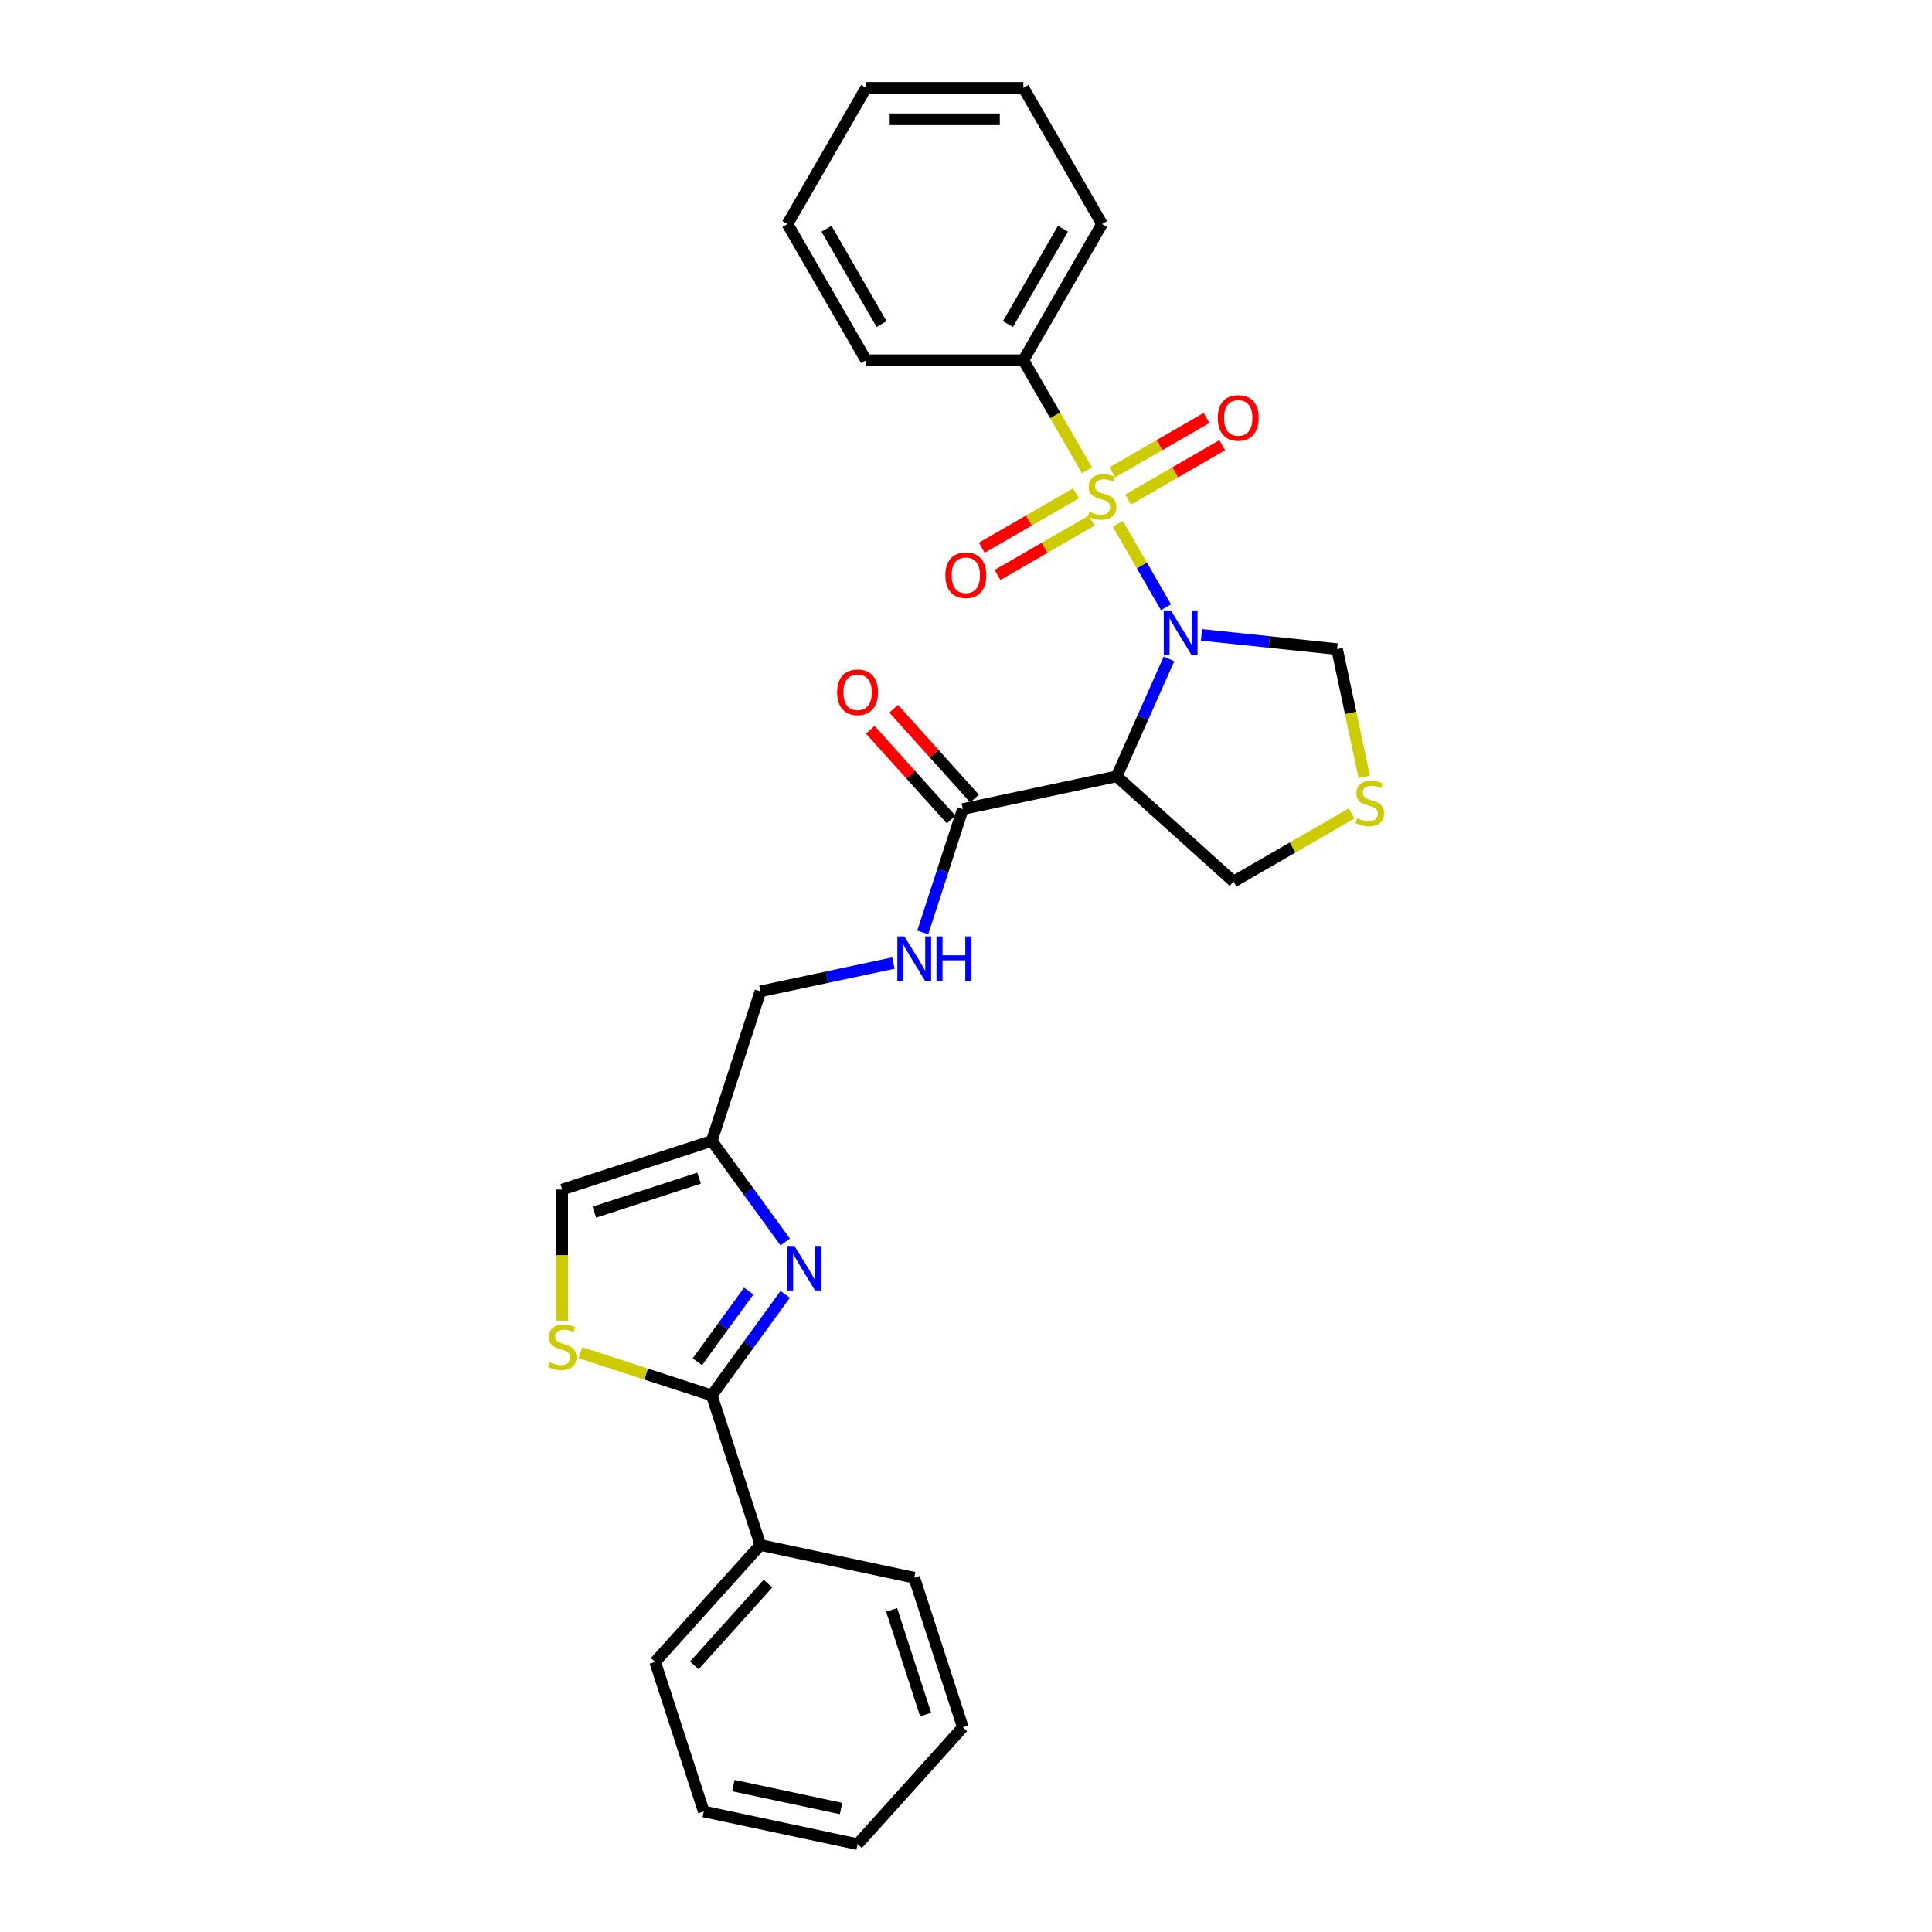 <?xml version='1.0' encoding='iso-8859-1'?>
<svg version='1.1' baseProfile='full'
              xmlns='http://www.w3.org/2000/svg'
                      xmlns:rdkit='http://www.rdkit.org/xml'
                      xmlns:xlink='http://www.w3.org/1999/xlink'
                  xml:space='preserve'
width='1000px' height='1000px' viewBox='0 0 1000 1000'>
<!-- END OF HEADER -->
<rect style='opacity:1.0;fill:#FFFFFF;stroke:none' width='1000' height='1000' x='0' y='0'> </rect>
<path class='bond-0' d='M 578.576,271.114 L 591.047,292.714' style='fill:none;fill-rule:evenodd;stroke:#CCCC00;stroke-width:6px;stroke-linecap:butt;stroke-linejoin:miter;stroke-opacity:1' />
<path class='bond-0' d='M 591.047,292.714 L 603.518,314.313' style='fill:none;fill-rule:evenodd;stroke:#0000FF;stroke-width:6px;stroke-linecap:butt;stroke-linejoin:miter;stroke-opacity:1' />
<path class='bond-9' d='M 556.909,255.357 L 532.545,269.424' style='fill:none;fill-rule:evenodd;stroke:#CCCC00;stroke-width:6px;stroke-linecap:butt;stroke-linejoin:miter;stroke-opacity:1' />
<path class='bond-9' d='M 532.545,269.424 L 508.18,283.491' style='fill:none;fill-rule:evenodd;stroke:#FF0000;stroke-width:6px;stroke-linecap:butt;stroke-linejoin:miter;stroke-opacity:1' />
<path class='bond-9' d='M 565.05,269.458 L 540.686,283.525' style='fill:none;fill-rule:evenodd;stroke:#CCCC00;stroke-width:6px;stroke-linecap:butt;stroke-linejoin:miter;stroke-opacity:1' />
<path class='bond-9' d='M 540.686,283.525 L 516.321,297.592' style='fill:none;fill-rule:evenodd;stroke:#FF0000;stroke-width:6px;stroke-linecap:butt;stroke-linejoin:miter;stroke-opacity:1' />
<path class='bond-10' d='M 583.905,258.572 L 608.27,244.505' style='fill:none;fill-rule:evenodd;stroke:#CCCC00;stroke-width:6px;stroke-linecap:butt;stroke-linejoin:miter;stroke-opacity:1' />
<path class='bond-10' d='M 608.27,244.505 L 632.635,230.438' style='fill:none;fill-rule:evenodd;stroke:#FF0000;stroke-width:6px;stroke-linecap:butt;stroke-linejoin:miter;stroke-opacity:1' />
<path class='bond-10' d='M 575.764,244.471 L 600.129,230.404' style='fill:none;fill-rule:evenodd;stroke:#CCCC00;stroke-width:6px;stroke-linecap:butt;stroke-linejoin:miter;stroke-opacity:1' />
<path class='bond-10' d='M 600.129,230.404 L 624.494,216.337' style='fill:none;fill-rule:evenodd;stroke:#FF0000;stroke-width:6px;stroke-linecap:butt;stroke-linejoin:miter;stroke-opacity:1' />
<path class='bond-11' d='M 562.595,243.434 L 546.149,214.948' style='fill:none;fill-rule:evenodd;stroke:#CCCC00;stroke-width:6px;stroke-linecap:butt;stroke-linejoin:miter;stroke-opacity:1' />
<path class='bond-11' d='M 546.149,214.948 L 529.702,186.461' style='fill:none;fill-rule:evenodd;stroke:#000000;stroke-width:6px;stroke-linecap:butt;stroke-linejoin:miter;stroke-opacity:1' />
<path class='bond-1' d='M 605.074,341.031 L 591.537,371.435' style='fill:none;fill-rule:evenodd;stroke:#0000FF;stroke-width:6px;stroke-linecap:butt;stroke-linejoin:miter;stroke-opacity:1' />
<path class='bond-1' d='M 591.537,371.435 L 578,401.84' style='fill:none;fill-rule:evenodd;stroke:#000000;stroke-width:6px;stroke-linecap:butt;stroke-linejoin:miter;stroke-opacity:1' />
<path class='bond-8' d='M 621.891,328.601 L 656.984,332.289' style='fill:none;fill-rule:evenodd;stroke:#0000FF;stroke-width:6px;stroke-linecap:butt;stroke-linejoin:miter;stroke-opacity:1' />
<path class='bond-8' d='M 656.984,332.289 L 692.077,335.978' style='fill:none;fill-rule:evenodd;stroke:#000000;stroke-width:6px;stroke-linecap:butt;stroke-linejoin:miter;stroke-opacity:1' />
<path class='bond-5' d='M 578,401.84 L 498.369,418.766' style='fill:none;fill-rule:evenodd;stroke:#000000;stroke-width:6px;stroke-linecap:butt;stroke-linejoin:miter;stroke-opacity:1' />
<path class='bond-17' d='M 578,401.84 L 638.499,456.314' style='fill:none;fill-rule:evenodd;stroke:#000000;stroke-width:6px;stroke-linecap:butt;stroke-linejoin:miter;stroke-opacity:1' />
<path class='bond-2' d='M 406.421,642.843 L 387.422,616.693' style='fill:none;fill-rule:evenodd;stroke:#0000FF;stroke-width:6px;stroke-linecap:butt;stroke-linejoin:miter;stroke-opacity:1' />
<path class='bond-2' d='M 387.422,616.693 L 368.423,590.544' style='fill:none;fill-rule:evenodd;stroke:#000000;stroke-width:6px;stroke-linecap:butt;stroke-linejoin:miter;stroke-opacity:1' />
<path class='bond-3' d='M 406.421,669.969 L 387.422,696.119' style='fill:none;fill-rule:evenodd;stroke:#0000FF;stroke-width:6px;stroke-linecap:butt;stroke-linejoin:miter;stroke-opacity:1' />
<path class='bond-3' d='M 387.422,696.119 L 368.423,722.268' style='fill:none;fill-rule:evenodd;stroke:#000000;stroke-width:6px;stroke-linecap:butt;stroke-linejoin:miter;stroke-opacity:1' />
<path class='bond-3' d='M 387.549,668.243 L 374.249,686.548' style='fill:none;fill-rule:evenodd;stroke:#0000FF;stroke-width:6px;stroke-linecap:butt;stroke-linejoin:miter;stroke-opacity:1' />
<path class='bond-3' d='M 374.249,686.548 L 360.95,704.853' style='fill:none;fill-rule:evenodd;stroke:#000000;stroke-width:6px;stroke-linecap:butt;stroke-linejoin:miter;stroke-opacity:1' />
<path class='bond-14' d='M 368.423,722.268 L 393.58,799.694' style='fill:none;fill-rule:evenodd;stroke:#000000;stroke-width:6px;stroke-linecap:butt;stroke-linejoin:miter;stroke-opacity:1' />
<path class='bond-30' d='M 368.423,722.268 L 334.424,711.221' style='fill:none;fill-rule:evenodd;stroke:#000000;stroke-width:6px;stroke-linecap:butt;stroke-linejoin:miter;stroke-opacity:1' />
<path class='bond-30' d='M 334.424,711.221 L 300.425,700.174' style='fill:none;fill-rule:evenodd;stroke:#CCCC00;stroke-width:6px;stroke-linecap:butt;stroke-linejoin:miter;stroke-opacity:1' />
<path class='bond-4' d='M 290.997,683.581 L 290.997,649.641' style='fill:none;fill-rule:evenodd;stroke:#CCCC00;stroke-width:6px;stroke-linecap:butt;stroke-linejoin:miter;stroke-opacity:1' />
<path class='bond-4' d='M 290.997,649.641 L 290.997,615.701' style='fill:none;fill-rule:evenodd;stroke:#000000;stroke-width:6px;stroke-linecap:butt;stroke-linejoin:miter;stroke-opacity:1' />
<path class='bond-13' d='M 498.369,418.766 L 487.993,450.697' style='fill:none;fill-rule:evenodd;stroke:#000000;stroke-width:6px;stroke-linecap:butt;stroke-linejoin:miter;stroke-opacity:1' />
<path class='bond-13' d='M 487.993,450.697 L 477.618,482.629' style='fill:none;fill-rule:evenodd;stroke:#0000FF;stroke-width:6px;stroke-linecap:butt;stroke-linejoin:miter;stroke-opacity:1' />
<path class='bond-15' d='M 504.419,413.319 L 483.491,390.076' style='fill:none;fill-rule:evenodd;stroke:#000000;stroke-width:6px;stroke-linecap:butt;stroke-linejoin:miter;stroke-opacity:1' />
<path class='bond-15' d='M 483.491,390.076 L 462.563,366.833' style='fill:none;fill-rule:evenodd;stroke:#FF0000;stroke-width:6px;stroke-linecap:butt;stroke-linejoin:miter;stroke-opacity:1' />
<path class='bond-15' d='M 492.319,424.213 L 471.391,400.971' style='fill:none;fill-rule:evenodd;stroke:#000000;stroke-width:6px;stroke-linecap:butt;stroke-linejoin:miter;stroke-opacity:1' />
<path class='bond-15' d='M 471.391,400.971 L 450.463,377.728' style='fill:none;fill-rule:evenodd;stroke:#FF0000;stroke-width:6px;stroke-linecap:butt;stroke-linejoin:miter;stroke-opacity:1' />
<path class='bond-6' d='M 368.423,590.544 L 393.58,513.118' style='fill:none;fill-rule:evenodd;stroke:#000000;stroke-width:6px;stroke-linecap:butt;stroke-linejoin:miter;stroke-opacity:1' />
<path class='bond-7' d='M 368.423,590.544 L 290.997,615.701' style='fill:none;fill-rule:evenodd;stroke:#000000;stroke-width:6px;stroke-linecap:butt;stroke-linejoin:miter;stroke-opacity:1' />
<path class='bond-7' d='M 361.841,609.802 L 307.643,627.412' style='fill:none;fill-rule:evenodd;stroke:#000000;stroke-width:6px;stroke-linecap:butt;stroke-linejoin:miter;stroke-opacity:1' />
<path class='bond-12' d='M 692.077,335.978 L 699.102,369.028' style='fill:none;fill-rule:evenodd;stroke:#000000;stroke-width:6px;stroke-linecap:butt;stroke-linejoin:miter;stroke-opacity:1' />
<path class='bond-12' d='M 699.102,369.028 L 706.127,402.078' style='fill:none;fill-rule:evenodd;stroke:#CCCC00;stroke-width:6px;stroke-linecap:butt;stroke-linejoin:miter;stroke-opacity:1' />
<path class='bond-18' d='M 529.702,186.461 L 570.407,115.958' style='fill:none;fill-rule:evenodd;stroke:#000000;stroke-width:6px;stroke-linecap:butt;stroke-linejoin:miter;stroke-opacity:1' />
<path class='bond-18' d='M 521.707,167.745 L 550.201,118.392' style='fill:none;fill-rule:evenodd;stroke:#000000;stroke-width:6px;stroke-linecap:butt;stroke-linejoin:miter;stroke-opacity:1' />
<path class='bond-19' d='M 529.702,186.461 L 448.292,186.461' style='fill:none;fill-rule:evenodd;stroke:#000000;stroke-width:6px;stroke-linecap:butt;stroke-linejoin:miter;stroke-opacity:1' />
<path class='bond-28' d='M 699.575,421.052 L 669.037,438.683' style='fill:none;fill-rule:evenodd;stroke:#CCCC00;stroke-width:6px;stroke-linecap:butt;stroke-linejoin:miter;stroke-opacity:1' />
<path class='bond-28' d='M 669.037,438.683 L 638.499,456.314' style='fill:none;fill-rule:evenodd;stroke:#000000;stroke-width:6px;stroke-linecap:butt;stroke-linejoin:miter;stroke-opacity:1' />
<path class='bond-16' d='M 462.433,498.483 L 428.006,505.8' style='fill:none;fill-rule:evenodd;stroke:#0000FF;stroke-width:6px;stroke-linecap:butt;stroke-linejoin:miter;stroke-opacity:1' />
<path class='bond-16' d='M 428.006,505.8 L 393.58,513.118' style='fill:none;fill-rule:evenodd;stroke:#000000;stroke-width:6px;stroke-linecap:butt;stroke-linejoin:miter;stroke-opacity:1' />
<path class='bond-20' d='M 393.58,799.694 L 339.106,860.194' style='fill:none;fill-rule:evenodd;stroke:#000000;stroke-width:6px;stroke-linecap:butt;stroke-linejoin:miter;stroke-opacity:1' />
<path class='bond-20' d='M 397.509,819.664 L 359.377,862.013' style='fill:none;fill-rule:evenodd;stroke:#000000;stroke-width:6px;stroke-linecap:butt;stroke-linejoin:miter;stroke-opacity:1' />
<path class='bond-21' d='M 393.58,799.694 L 473.211,816.62' style='fill:none;fill-rule:evenodd;stroke:#000000;stroke-width:6px;stroke-linecap:butt;stroke-linejoin:miter;stroke-opacity:1' />
<path class='bond-24' d='M 570.407,115.958 L 529.702,45.455' style='fill:none;fill-rule:evenodd;stroke:#000000;stroke-width:6px;stroke-linecap:butt;stroke-linejoin:miter;stroke-opacity:1' />
<path class='bond-25' d='M 448.292,186.461 L 407.587,115.958' style='fill:none;fill-rule:evenodd;stroke:#000000;stroke-width:6px;stroke-linecap:butt;stroke-linejoin:miter;stroke-opacity:1' />
<path class='bond-25' d='M 456.287,167.745 L 427.793,118.392' style='fill:none;fill-rule:evenodd;stroke:#000000;stroke-width:6px;stroke-linecap:butt;stroke-linejoin:miter;stroke-opacity:1' />
<path class='bond-23' d='M 339.106,860.194 L 364.263,937.619' style='fill:none;fill-rule:evenodd;stroke:#000000;stroke-width:6px;stroke-linecap:butt;stroke-linejoin:miter;stroke-opacity:1' />
<path class='bond-22' d='M 473.211,816.62 L 498.369,894.046' style='fill:none;fill-rule:evenodd;stroke:#000000;stroke-width:6px;stroke-linecap:butt;stroke-linejoin:miter;stroke-opacity:1' />
<path class='bond-22' d='M 461.5,833.265 L 479.11,887.463' style='fill:none;fill-rule:evenodd;stroke:#000000;stroke-width:6px;stroke-linecap:butt;stroke-linejoin:miter;stroke-opacity:1' />
<path class='bond-26' d='M 498.369,894.046 L 443.894,954.545' style='fill:none;fill-rule:evenodd;stroke:#000000;stroke-width:6px;stroke-linecap:butt;stroke-linejoin:miter;stroke-opacity:1' />
<path class='bond-31' d='M 364.263,937.619 L 443.894,954.545' style='fill:none;fill-rule:evenodd;stroke:#000000;stroke-width:6px;stroke-linecap:butt;stroke-linejoin:miter;stroke-opacity:1' />
<path class='bond-31' d='M 379.593,924.232 L 435.335,936.08' style='fill:none;fill-rule:evenodd;stroke:#000000;stroke-width:6px;stroke-linecap:butt;stroke-linejoin:miter;stroke-opacity:1' />
<path class='bond-29' d='M 529.702,45.455 L 448.292,45.455' style='fill:none;fill-rule:evenodd;stroke:#000000;stroke-width:6px;stroke-linecap:butt;stroke-linejoin:miter;stroke-opacity:1' />
<path class='bond-29' d='M 517.491,61.737 L 460.503,61.737' style='fill:none;fill-rule:evenodd;stroke:#000000;stroke-width:6px;stroke-linecap:butt;stroke-linejoin:miter;stroke-opacity:1' />
<path class='bond-27' d='M 407.587,115.958 L 448.292,45.455' style='fill:none;fill-rule:evenodd;stroke:#000000;stroke-width:6px;stroke-linecap:butt;stroke-linejoin:miter;stroke-opacity:1' />
<path  class='atom-0' d='M 563.894 264.878
Q 564.155 264.975, 565.23 265.431
Q 566.304 265.887, 567.476 266.18
Q 568.681 266.441, 569.854 266.441
Q 572.035 266.441, 573.305 265.399
Q 574.575 264.324, 574.575 262.468
Q 574.575 261.198, 573.924 260.416
Q 573.305 259.635, 572.328 259.211
Q 571.352 258.788, 569.723 258.3
Q 567.672 257.681, 566.434 257.095
Q 565.23 256.509, 564.35 255.271
Q 563.504 254.034, 563.504 251.95
Q 563.504 249.051, 565.457 247.26
Q 567.444 245.469, 571.352 245.469
Q 574.022 245.469, 577.05 246.739
L 576.301 249.247
Q 573.533 248.107, 571.449 248.107
Q 569.202 248.107, 567.965 249.051
Q 566.727 249.963, 566.76 251.559
Q 566.76 252.796, 567.379 253.545
Q 568.03 254.294, 568.942 254.718
Q 569.886 255.141, 571.449 255.629
Q 573.533 256.281, 574.771 256.932
Q 576.008 257.583, 576.887 258.918
Q 577.799 260.221, 577.799 262.468
Q 577.799 265.659, 575.65 267.385
Q 573.533 269.078, 569.984 269.078
Q 567.932 269.078, 566.369 268.623
Q 564.839 268.199, 563.015 267.45
L 563.894 264.878
' fill='#CCCC00'/>
<path  class='atom-1' d='M 606.016 315.94
L 613.571 328.152
Q 614.32 329.357, 615.525 331.538
Q 616.73 333.72, 616.795 333.85
L 616.795 315.94
L 619.856 315.94
L 619.856 338.996
L 616.697 338.996
L 608.589 325.644
Q 607.644 324.081, 606.635 322.29
Q 605.658 320.499, 605.365 319.946
L 605.365 338.996
L 602.369 338.996
L 602.369 315.94
L 606.016 315.94
' fill='#0000FF'/>
<path  class='atom-3' d='M 411.178 644.878
L 418.733 657.09
Q 419.482 658.295, 420.687 660.476
Q 421.892 662.658, 421.957 662.789
L 421.957 644.878
L 425.018 644.878
L 425.018 667.934
L 421.859 667.934
L 413.751 654.582
Q 412.807 653.019, 411.797 651.228
Q 410.82 649.437, 410.527 648.884
L 410.527 667.934
L 407.531 667.934
L 407.531 644.878
L 411.178 644.878
' fill='#0000FF'/>
<path  class='atom-5' d='M 284.484 705.024
Q 284.745 705.122, 285.82 705.578
Q 286.894 706.034, 288.066 706.327
Q 289.271 706.587, 290.444 706.587
Q 292.625 706.587, 293.895 705.545
Q 295.165 704.471, 295.165 702.614
Q 295.165 701.344, 294.514 700.563
Q 293.895 699.781, 292.919 699.358
Q 291.942 698.935, 290.313 698.446
Q 288.262 697.827, 287.024 697.241
Q 285.82 696.655, 284.94 695.418
Q 284.094 694.18, 284.094 692.096
Q 284.094 689.198, 286.048 687.407
Q 288.034 685.616, 291.942 685.616
Q 294.612 685.616, 297.64 686.886
L 296.891 689.393
Q 294.123 688.254, 292.039 688.254
Q 289.792 688.254, 288.555 689.198
Q 287.318 690.11, 287.35 691.705
Q 287.35 692.943, 287.969 693.692
Q 288.62 694.441, 289.532 694.864
Q 290.476 695.287, 292.039 695.776
Q 294.123 696.427, 295.361 697.078
Q 296.598 697.73, 297.478 699.065
Q 298.389 700.367, 298.389 702.614
Q 298.389 705.806, 296.24 707.532
Q 294.123 709.225, 290.574 709.225
Q 288.522 709.225, 286.959 708.769
Q 285.429 708.346, 283.605 707.597
L 284.484 705.024
' fill='#CCCC00'/>
<path  class='atom-10' d='M 489.321 297.735
Q 489.321 292.199, 492.056 289.105
Q 494.791 286.012, 499.904 286.012
Q 505.016 286.012, 507.752 289.105
Q 510.487 292.199, 510.487 297.735
Q 510.487 303.336, 507.719 306.527
Q 504.951 309.686, 499.904 309.686
Q 494.824 309.686, 492.056 306.527
Q 489.321 303.368, 489.321 297.735
M 499.904 307.081
Q 503.421 307.081, 505.309 304.736
Q 507.231 302.359, 507.231 297.735
Q 507.231 293.208, 505.309 290.929
Q 503.421 288.617, 499.904 288.617
Q 496.387 288.617, 494.466 290.896
Q 492.577 293.176, 492.577 297.735
Q 492.577 302.391, 494.466 304.736
Q 496.387 307.081, 499.904 307.081
' fill='#FF0000'/>
<path  class='atom-11' d='M 630.327 216.325
Q 630.327 210.789, 633.063 207.695
Q 635.798 204.602, 640.911 204.602
Q 646.023 204.602, 648.758 207.695
Q 651.494 210.789, 651.494 216.325
Q 651.494 221.926, 648.726 225.117
Q 645.958 228.276, 640.911 228.276
Q 635.831 228.276, 633.063 225.117
Q 630.327 221.958, 630.327 216.325
M 640.911 225.67
Q 644.427 225.67, 646.316 223.326
Q 648.237 220.949, 648.237 216.325
Q 648.237 211.798, 646.316 209.519
Q 644.427 207.207, 640.911 207.207
Q 637.394 207.207, 635.472 209.486
Q 633.584 211.766, 633.584 216.325
Q 633.584 220.981, 635.472 223.326
Q 637.394 225.67, 640.911 225.67
' fill='#FF0000'/>
<path  class='atom-13' d='M 702.49 423.522
Q 702.75 423.62, 703.825 424.076
Q 704.9 424.531, 706.072 424.824
Q 707.277 425.085, 708.449 425.085
Q 710.631 425.085, 711.901 424.043
Q 713.171 422.968, 713.171 421.112
Q 713.171 419.842, 712.52 419.061
Q 711.901 418.279, 710.924 417.856
Q 709.947 417.432, 708.319 416.944
Q 706.267 416.325, 705.03 415.739
Q 703.825 415.153, 702.946 413.916
Q 702.099 412.678, 702.099 410.594
Q 702.099 407.696, 704.053 405.905
Q 706.039 404.114, 709.947 404.114
Q 712.617 404.114, 715.646 405.384
L 714.897 407.891
Q 712.129 406.751, 710.045 406.751
Q 707.798 406.751, 706.56 407.696
Q 705.323 408.608, 705.356 410.203
Q 705.356 411.441, 705.974 412.19
Q 706.626 412.939, 707.537 413.362
Q 708.482 413.785, 710.045 414.274
Q 712.129 414.925, 713.366 415.576
Q 714.604 416.228, 715.483 417.563
Q 716.395 418.865, 716.395 421.112
Q 716.395 424.303, 714.246 426.029
Q 712.129 427.723, 708.579 427.723
Q 706.528 427.723, 704.965 427.267
Q 703.434 426.843, 701.611 426.094
L 702.49 423.522
' fill='#CCCC00'/>
<path  class='atom-14' d='M 468.115 484.664
L 475.67 496.876
Q 476.419 498.08, 477.624 500.262
Q 478.829 502.444, 478.894 502.574
L 478.894 484.664
L 481.955 484.664
L 481.955 507.719
L 478.796 507.719
L 470.688 494.368
Q 469.743 492.805, 468.734 491.014
Q 467.757 489.223, 467.464 488.669
L 467.464 507.719
L 464.468 507.719
L 464.468 484.664
L 468.115 484.664
' fill='#0000FF'/>
<path  class='atom-14' d='M 484.723 484.664
L 487.849 484.664
L 487.849 494.466
L 499.637 494.466
L 499.637 484.664
L 502.763 484.664
L 502.763 507.719
L 499.637 507.719
L 499.637 497.071
L 487.849 497.071
L 487.849 507.719
L 484.723 507.719
L 484.723 484.664
' fill='#0000FF'/>
<path  class='atom-16' d='M 433.311 358.332
Q 433.311 352.796, 436.047 349.702
Q 438.782 346.608, 443.894 346.608
Q 449.007 346.608, 451.742 349.702
Q 454.478 352.796, 454.478 358.332
Q 454.478 363.933, 451.71 367.124
Q 448.942 370.283, 443.894 370.283
Q 438.814 370.283, 436.047 367.124
Q 433.311 363.965, 433.311 358.332
M 443.894 367.677
Q 447.411 367.677, 449.3 365.333
Q 451.221 362.956, 451.221 358.332
Q 451.221 353.805, 449.3 351.526
Q 447.411 349.214, 443.894 349.214
Q 440.378 349.214, 438.456 351.493
Q 436.568 353.773, 436.568 358.332
Q 436.568 362.988, 438.456 365.333
Q 440.378 367.677, 443.894 367.677
' fill='#FF0000'/>
</svg>
